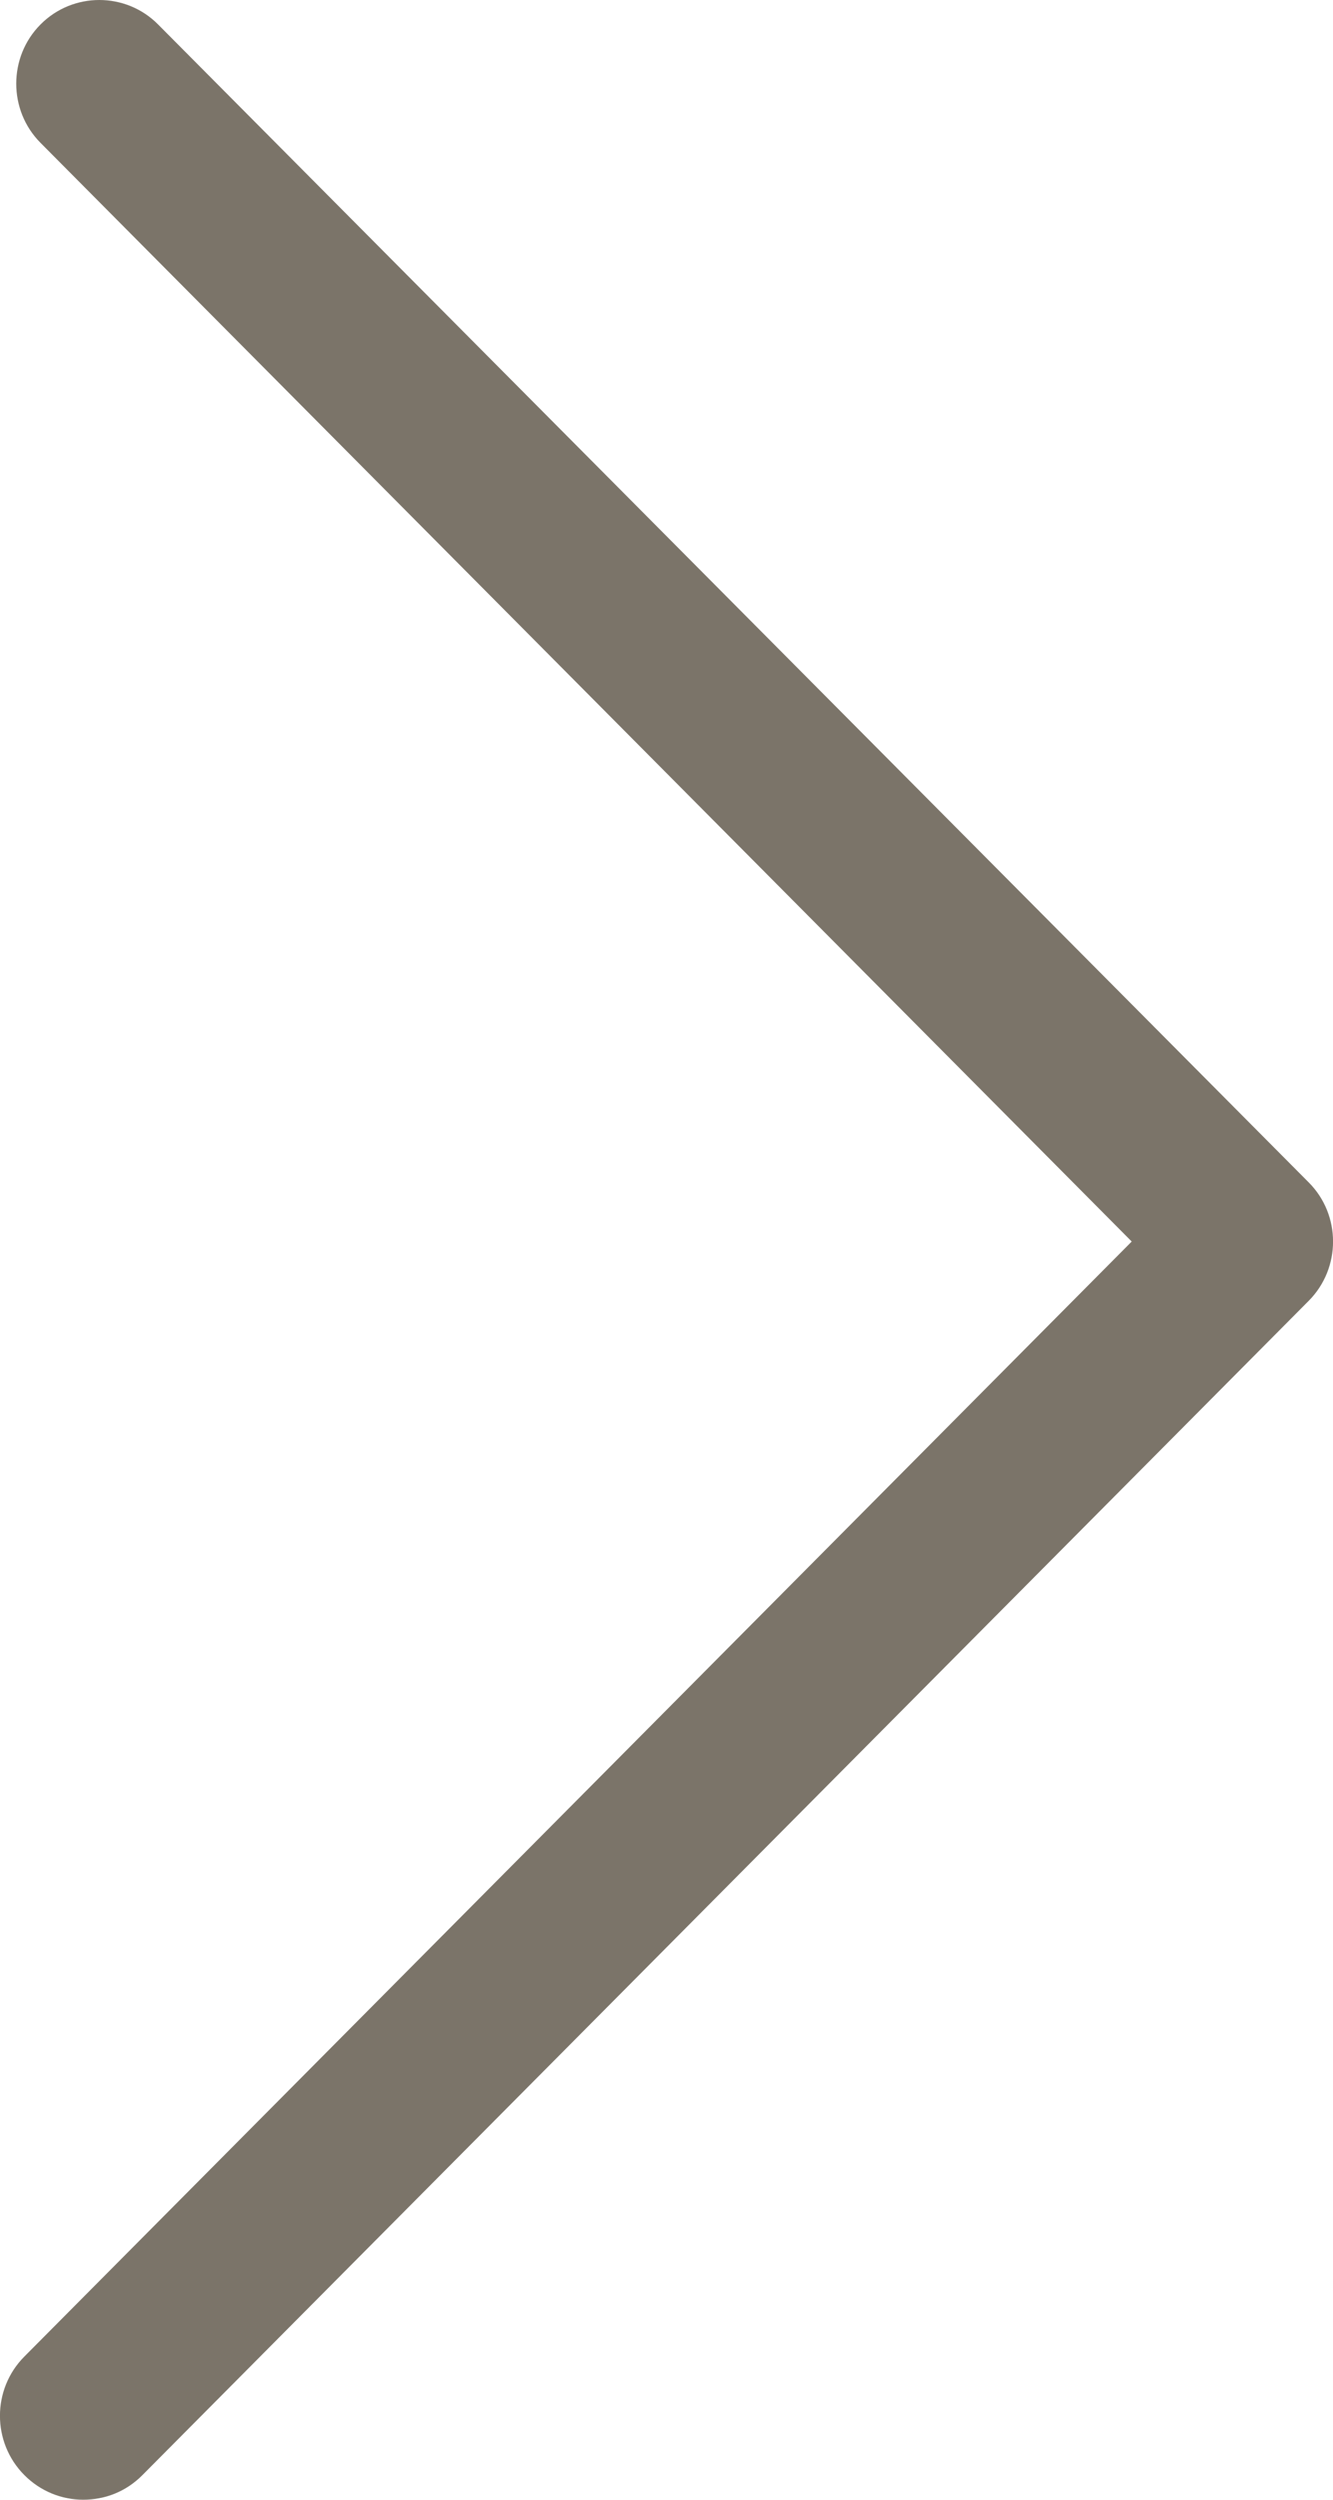 <?xml version="1.0" encoding="UTF-8"?> <svg xmlns="http://www.w3.org/2000/svg" width="8" height="15" viewBox="0 0 8 15" fill="none"><path d="M0.499 15C0.372 15 0.243 14.95 0.146 14.852C-0.049 14.656 -0.049 14.337 0.146 14.141L6.792 7.45L0.243 0.857C0.049 0.662 0.049 0.342 0.243 0.147C0.437 -0.049 0.755 -0.049 0.949 0.147L7.854 7.095C8.049 7.29 8.049 7.61 7.854 7.806L0.855 14.852C0.755 14.953 0.628 15 0.499 15Z" fill="#7B7469"></path></svg> 